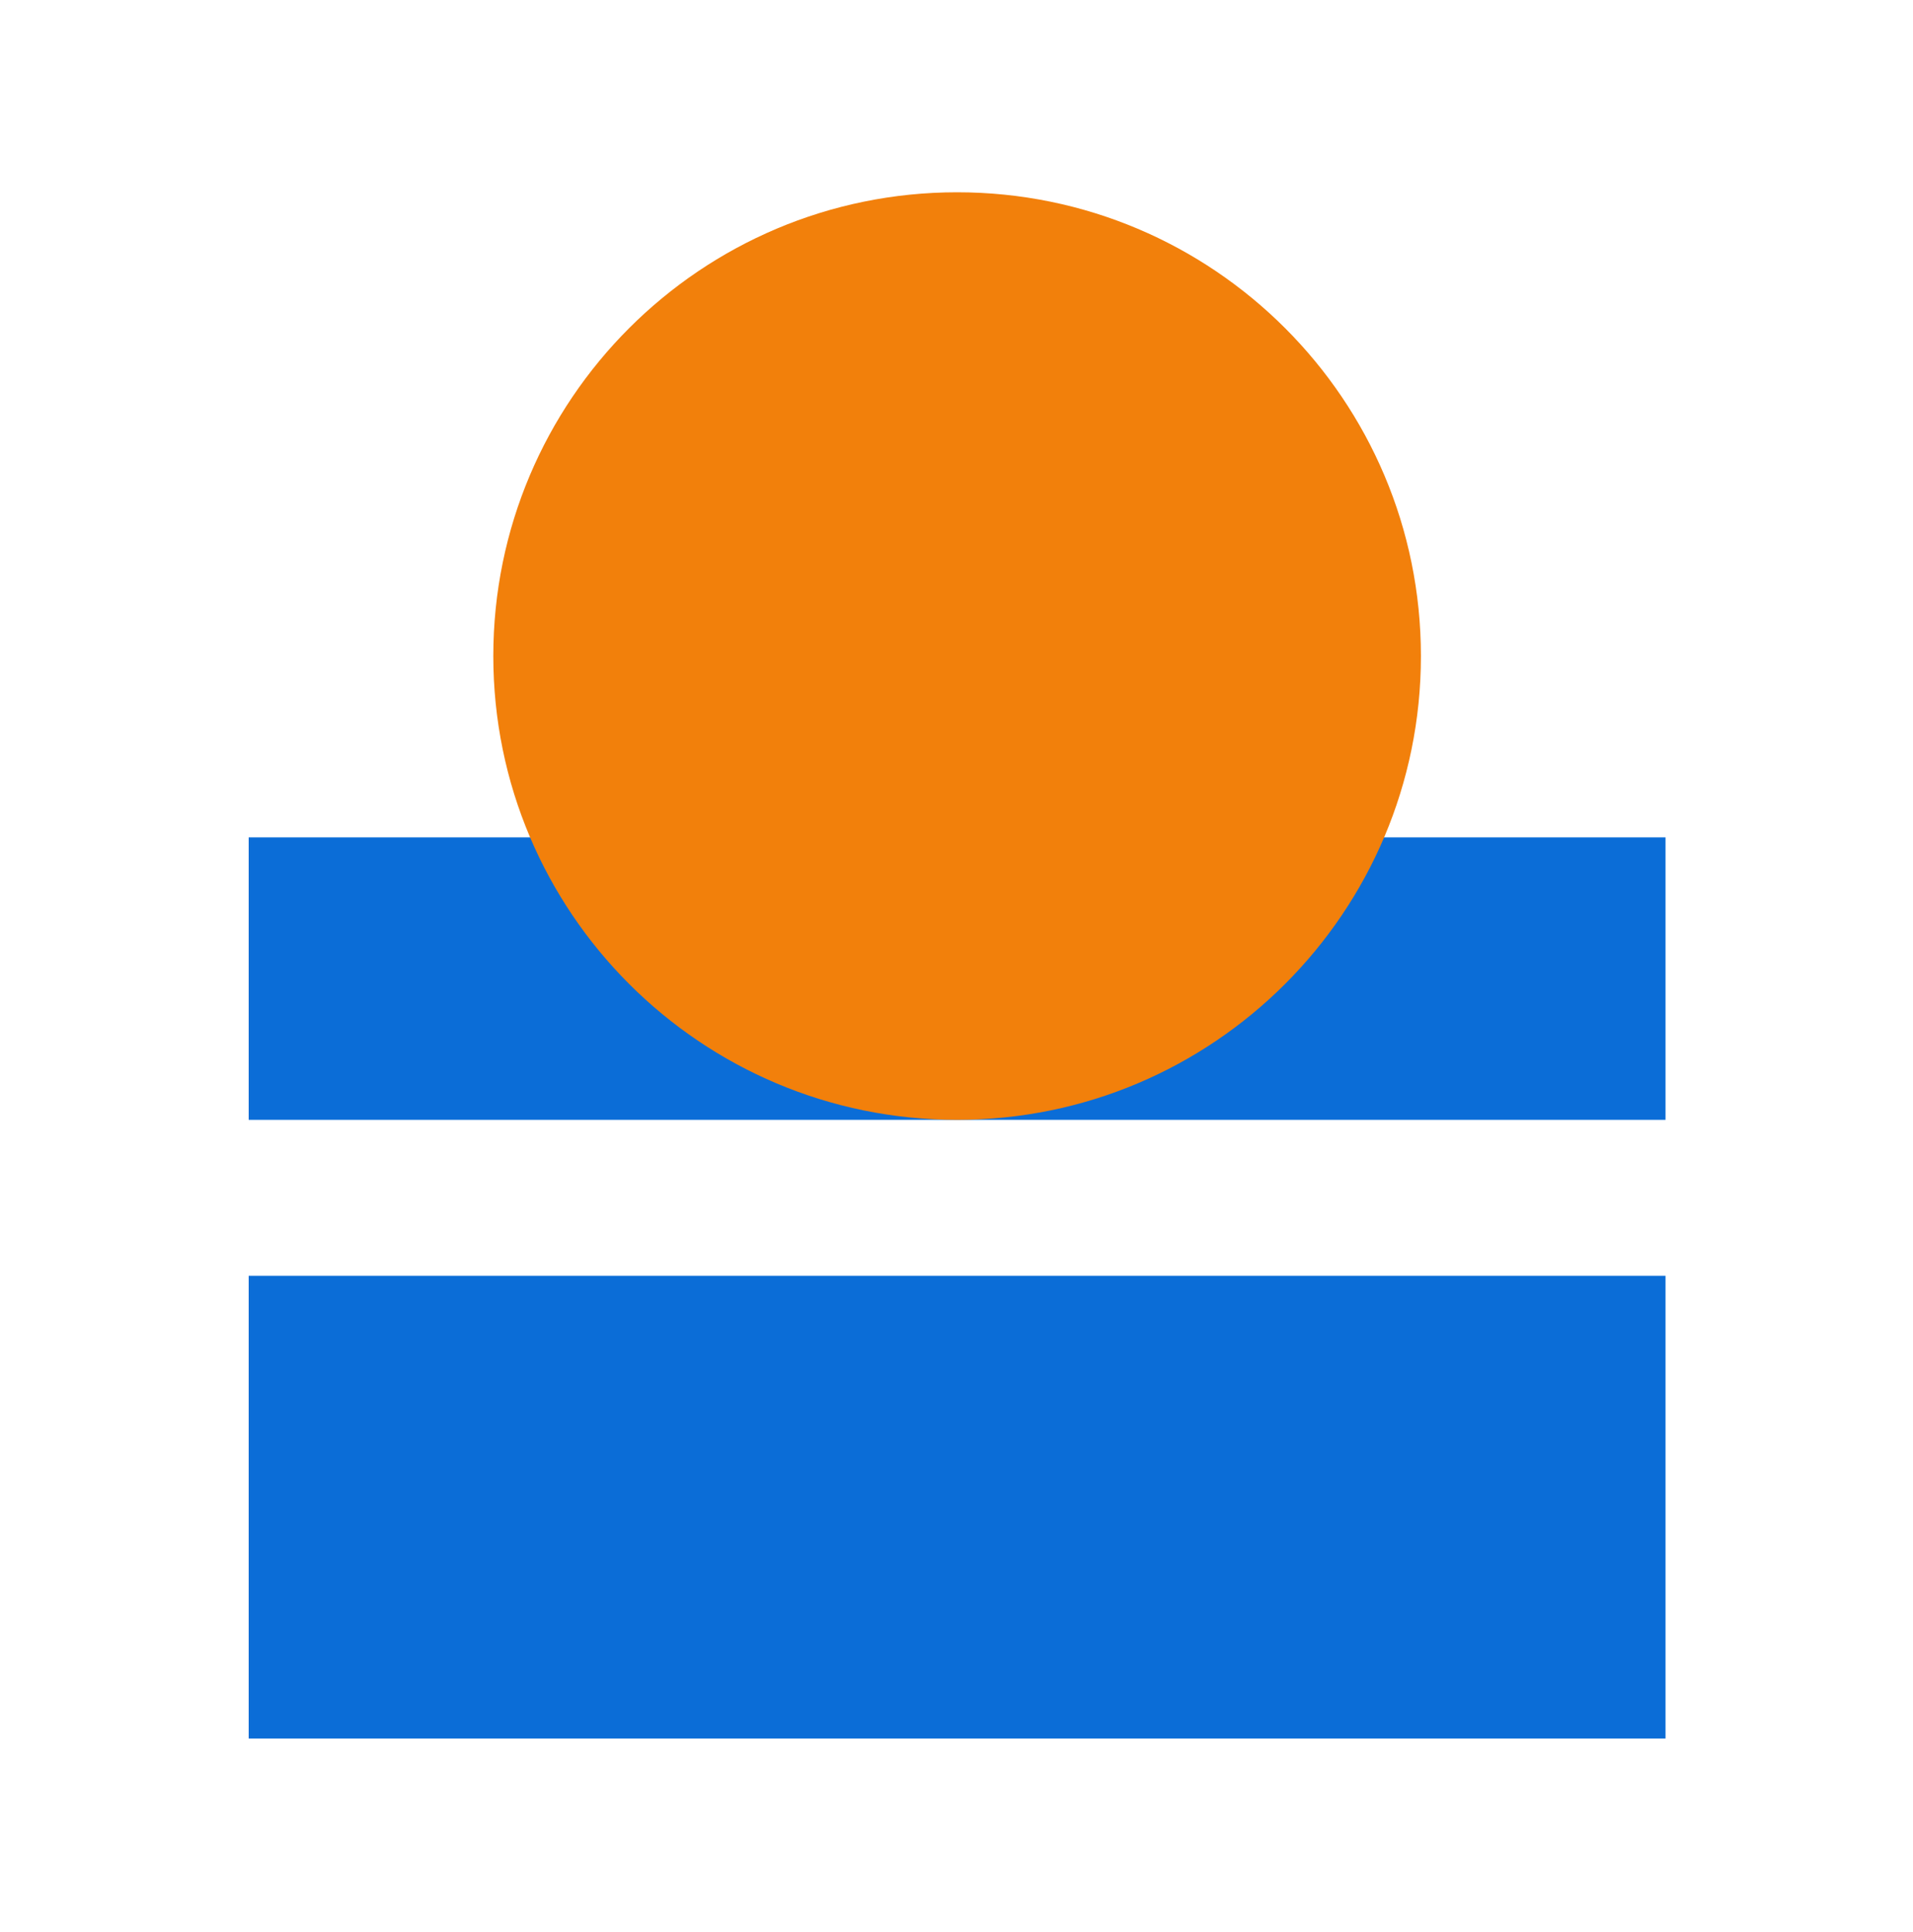 <svg width="100" height="101" viewBox="0 0 100 101" xmlns="http://www.w3.org/2000/svg">
    <g fill="none" fill-rule="evenodd">
        <path fill="#0B6DD7" d="M13 90.887h74.063V66.696H13zM13 58.543h74.063V43.776H13z"/>
        <path d="M61.277 24.245c0 13.39-10.855 24.245-24.245 24.245S12.787 37.635 12.787 24.245 23.642 0 37.032 0s24.245 10.855 24.245 24.245" fill="#F2800B" style="mix-blend-mode:multiply" transform="translate(13 10.052)"/>
    </g>
</svg>
